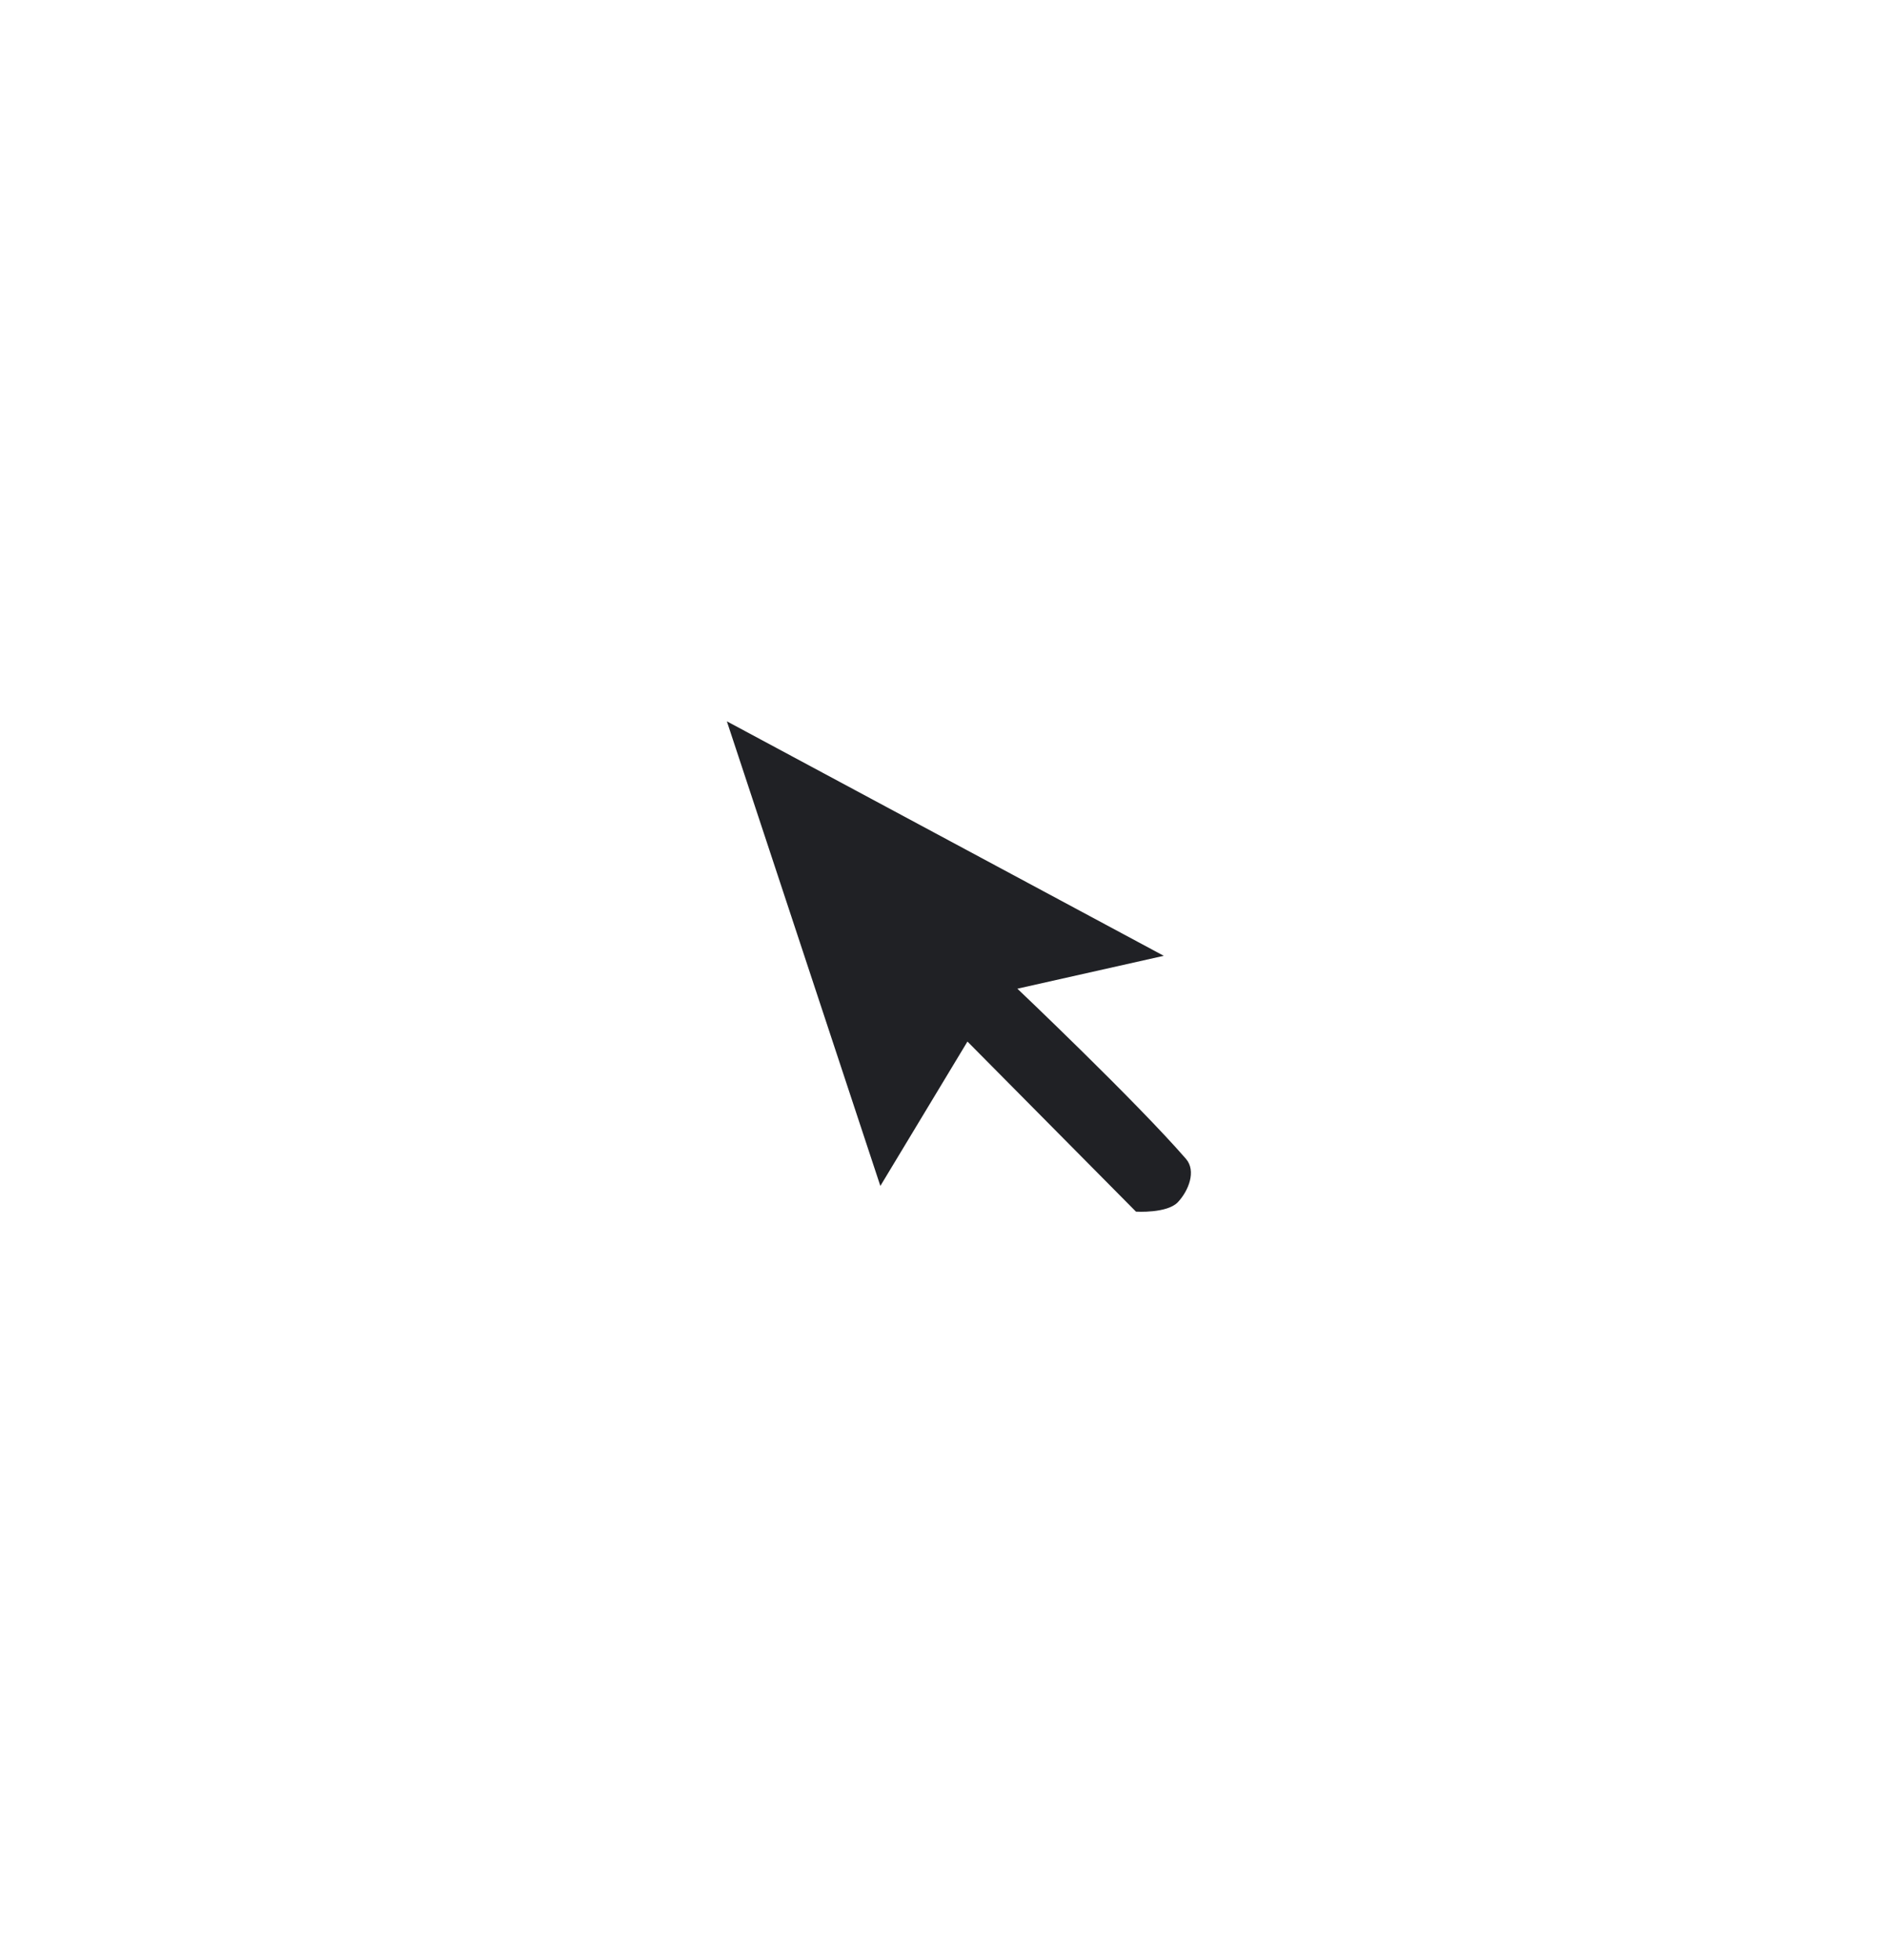 <?xml version="1.0" encoding="UTF-8"?> <svg xmlns="http://www.w3.org/2000/svg" width="26" height="27" viewBox="0 0 26 27" fill="none"><g filter="url(#filter0_d_26_457)"><path d="M16.845 11C17.02 11.202 17.205 12.076 16.733 12.394C16.26 12.712 15.508 12.669 15.508 12.669L13.497 10.646L12.002 13.12L9.022 4.132L17.645 8.746L15.186 9.298C15.377 9.485 16.621 10.744 16.845 11Z" fill="white"></path><path fill-rule="evenodd" clip-rule="evenodd" d="M10.015 5.299L12.13 11.699L13.33 9.71L15.652 12.053C15.652 12.053 16.08 12.08 16.229 11.923C16.377 11.766 16.486 11.492 16.34 11.325C15.653 10.534 14.018 8.982 14.018 8.982L16.035 8.529L10.015 5.299Z" fill="#202125"></path></g><defs><filter id="filter0_d_26_457" x="0.676" y="0.423" width="25.316" height="25.681" filterUnits="userSpaceOnUse" color-interpolation-filters="sRGB"><feFlood flood-opacity="0" result="BackgroundImageFix"></feFlood><feColorMatrix in="SourceAlpha" type="matrix" values="0 0 0 0 0 0 0 0 0 0 0 0 0 0 0 0 0 0 127 0" result="hardAlpha"></feColorMatrix><feOffset dy="4.637"></feOffset><feGaussianBlur stdDeviation="4.173"></feGaussianBlur><feColorMatrix type="matrix" values="0 0 0 0 0 0 0 0 0 0 0 0 0 0 0 0 0 0 0.65 0"></feColorMatrix><feBlend mode="normal" in2="BackgroundImageFix" result="effect1_dropShadow_26_457"></feBlend><feBlend mode="normal" in="SourceGraphic" in2="effect1_dropShadow_26_457" result="shape"></feBlend></filter></defs></svg> 